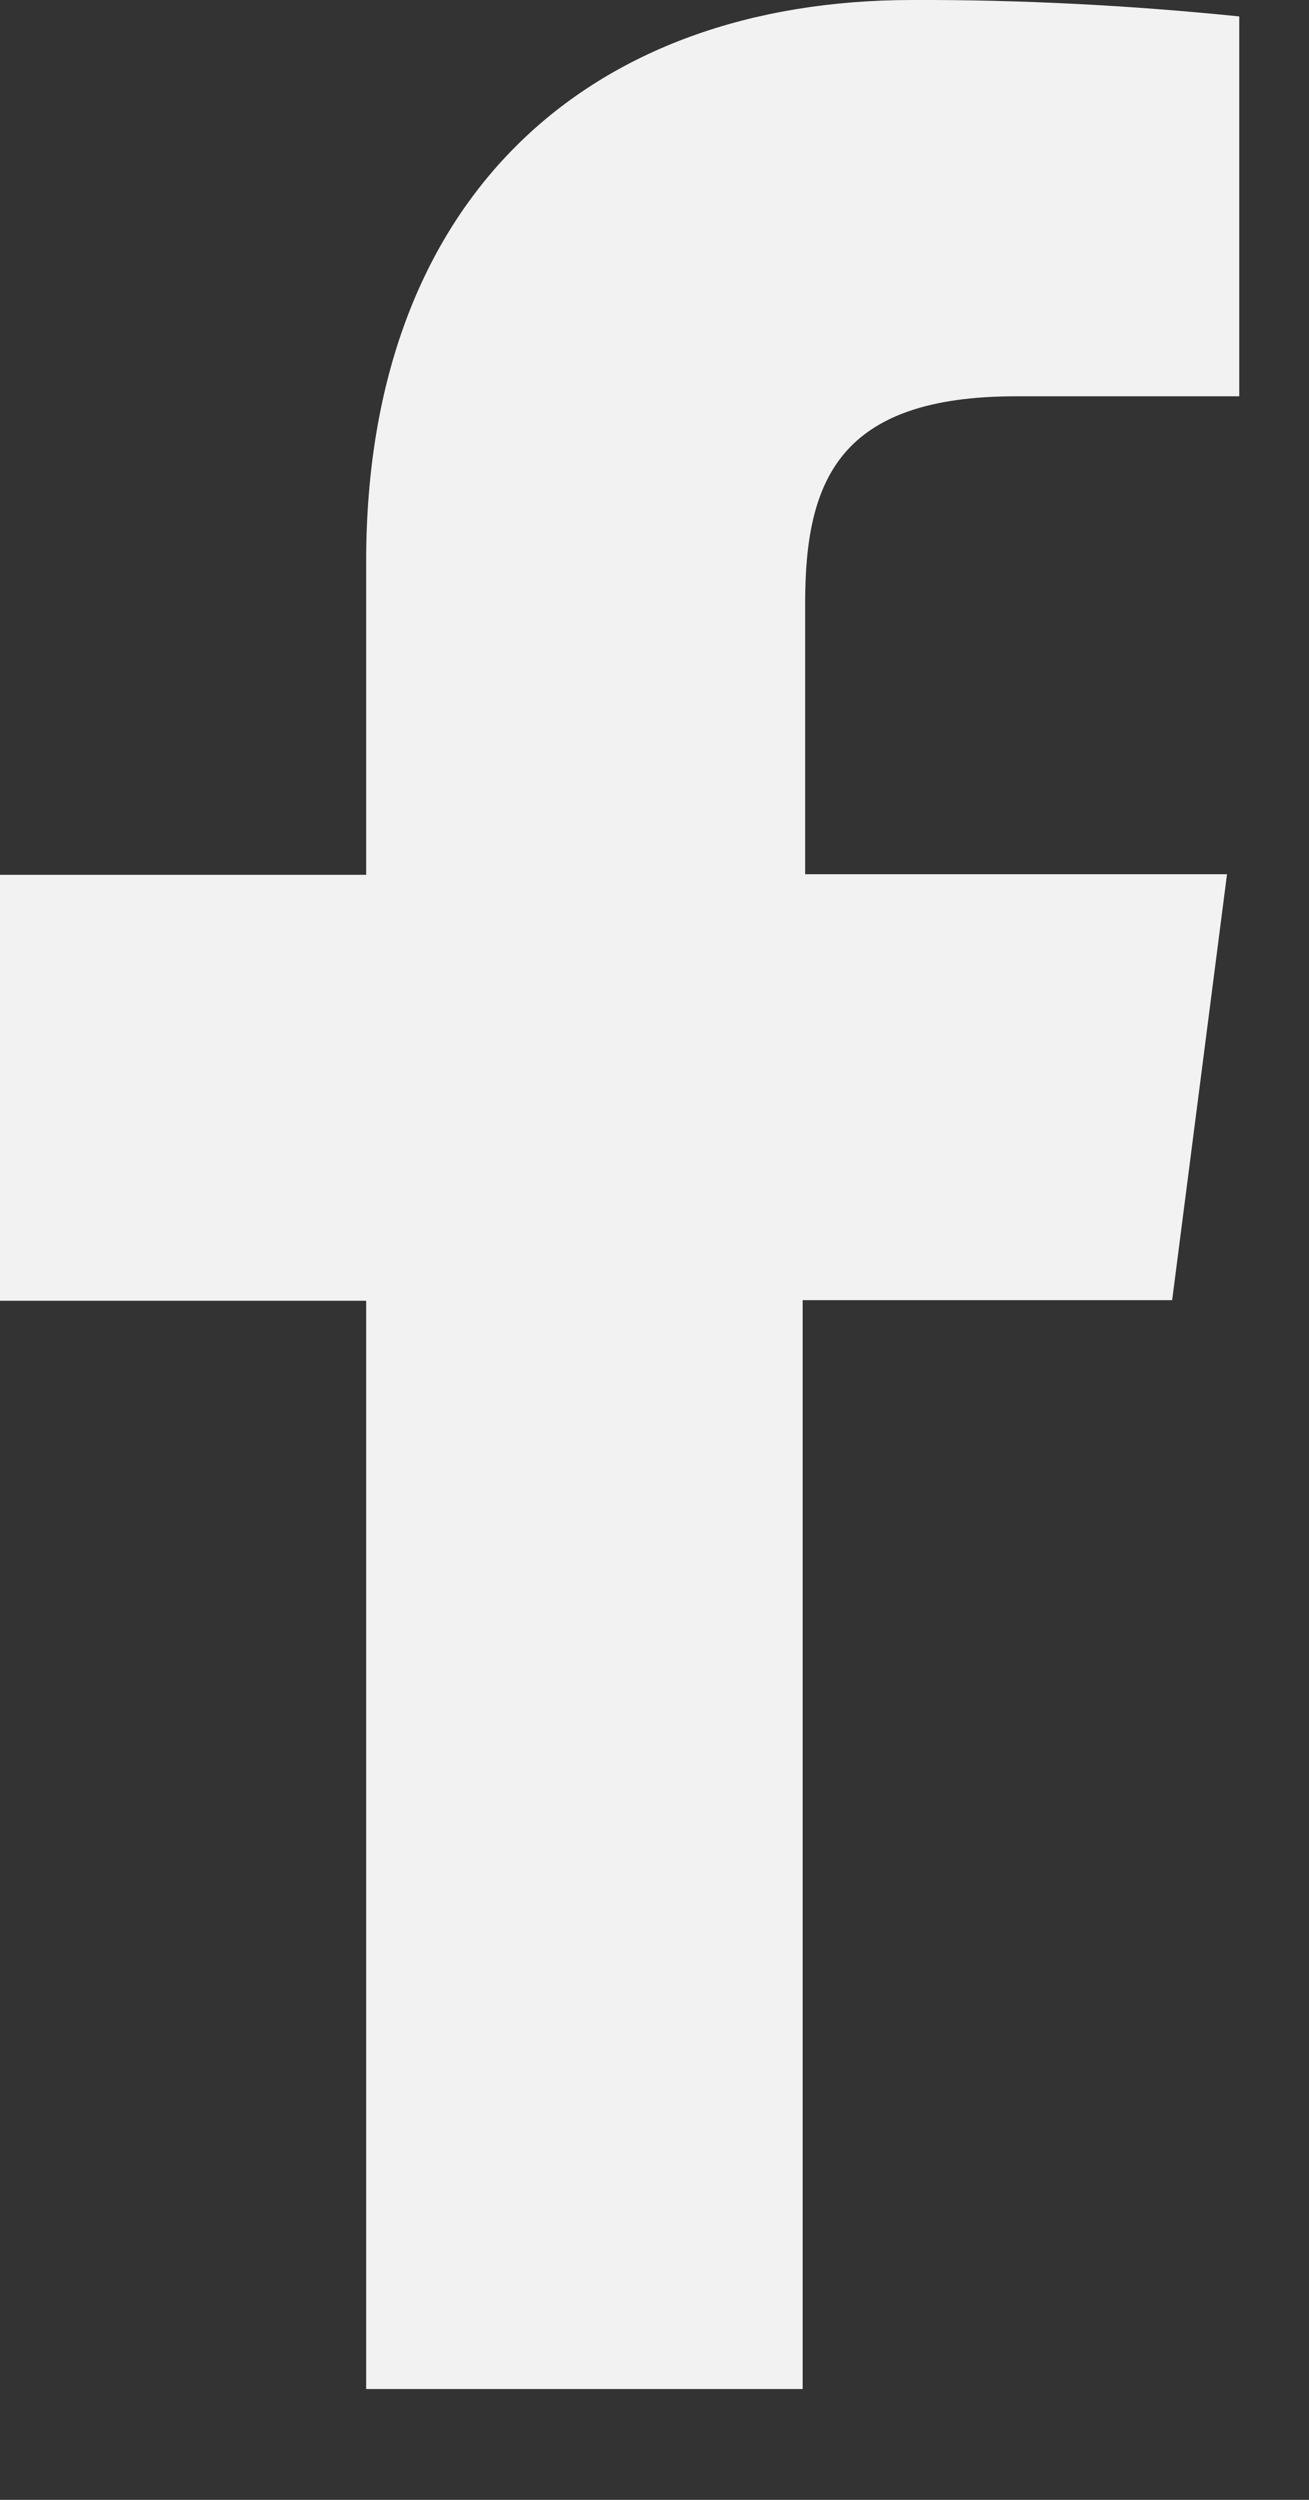 <svg xmlns="http://www.w3.org/2000/svg" xmlns:xlink="http://www.w3.org/1999/xlink" xmlns:serif="http://www.serif.com/" width="100%" height="100%" viewBox="0 0 11 21" xml:space="preserve" style="fill-rule:evenodd;clip-rule:evenodd;stroke-linejoin:round;stroke-miterlimit:2;"><rect x="0" y="0" width="11" height="21" fill="#333333" stroke="none"/>  <path d="M3.077,20.069l-0,-9.142l-3.077,0l0,-3.578l3.077,-0l-0,-2.633c-0,-3.052 1.866,-4.716 4.59,-4.716c0.917,-0.003 1.834,0.045 2.747,0.138l-0,3.191l-1.875,0c-1.484,0 -1.773,0.701 -1.773,1.736l-0,2.279l3.545,-0l-0.461,3.578l-3.105,0l-0,9.147l-3.668,-0Z" style="fill:#f2f2f2;fill-rule:nonzero;"></path></svg>
